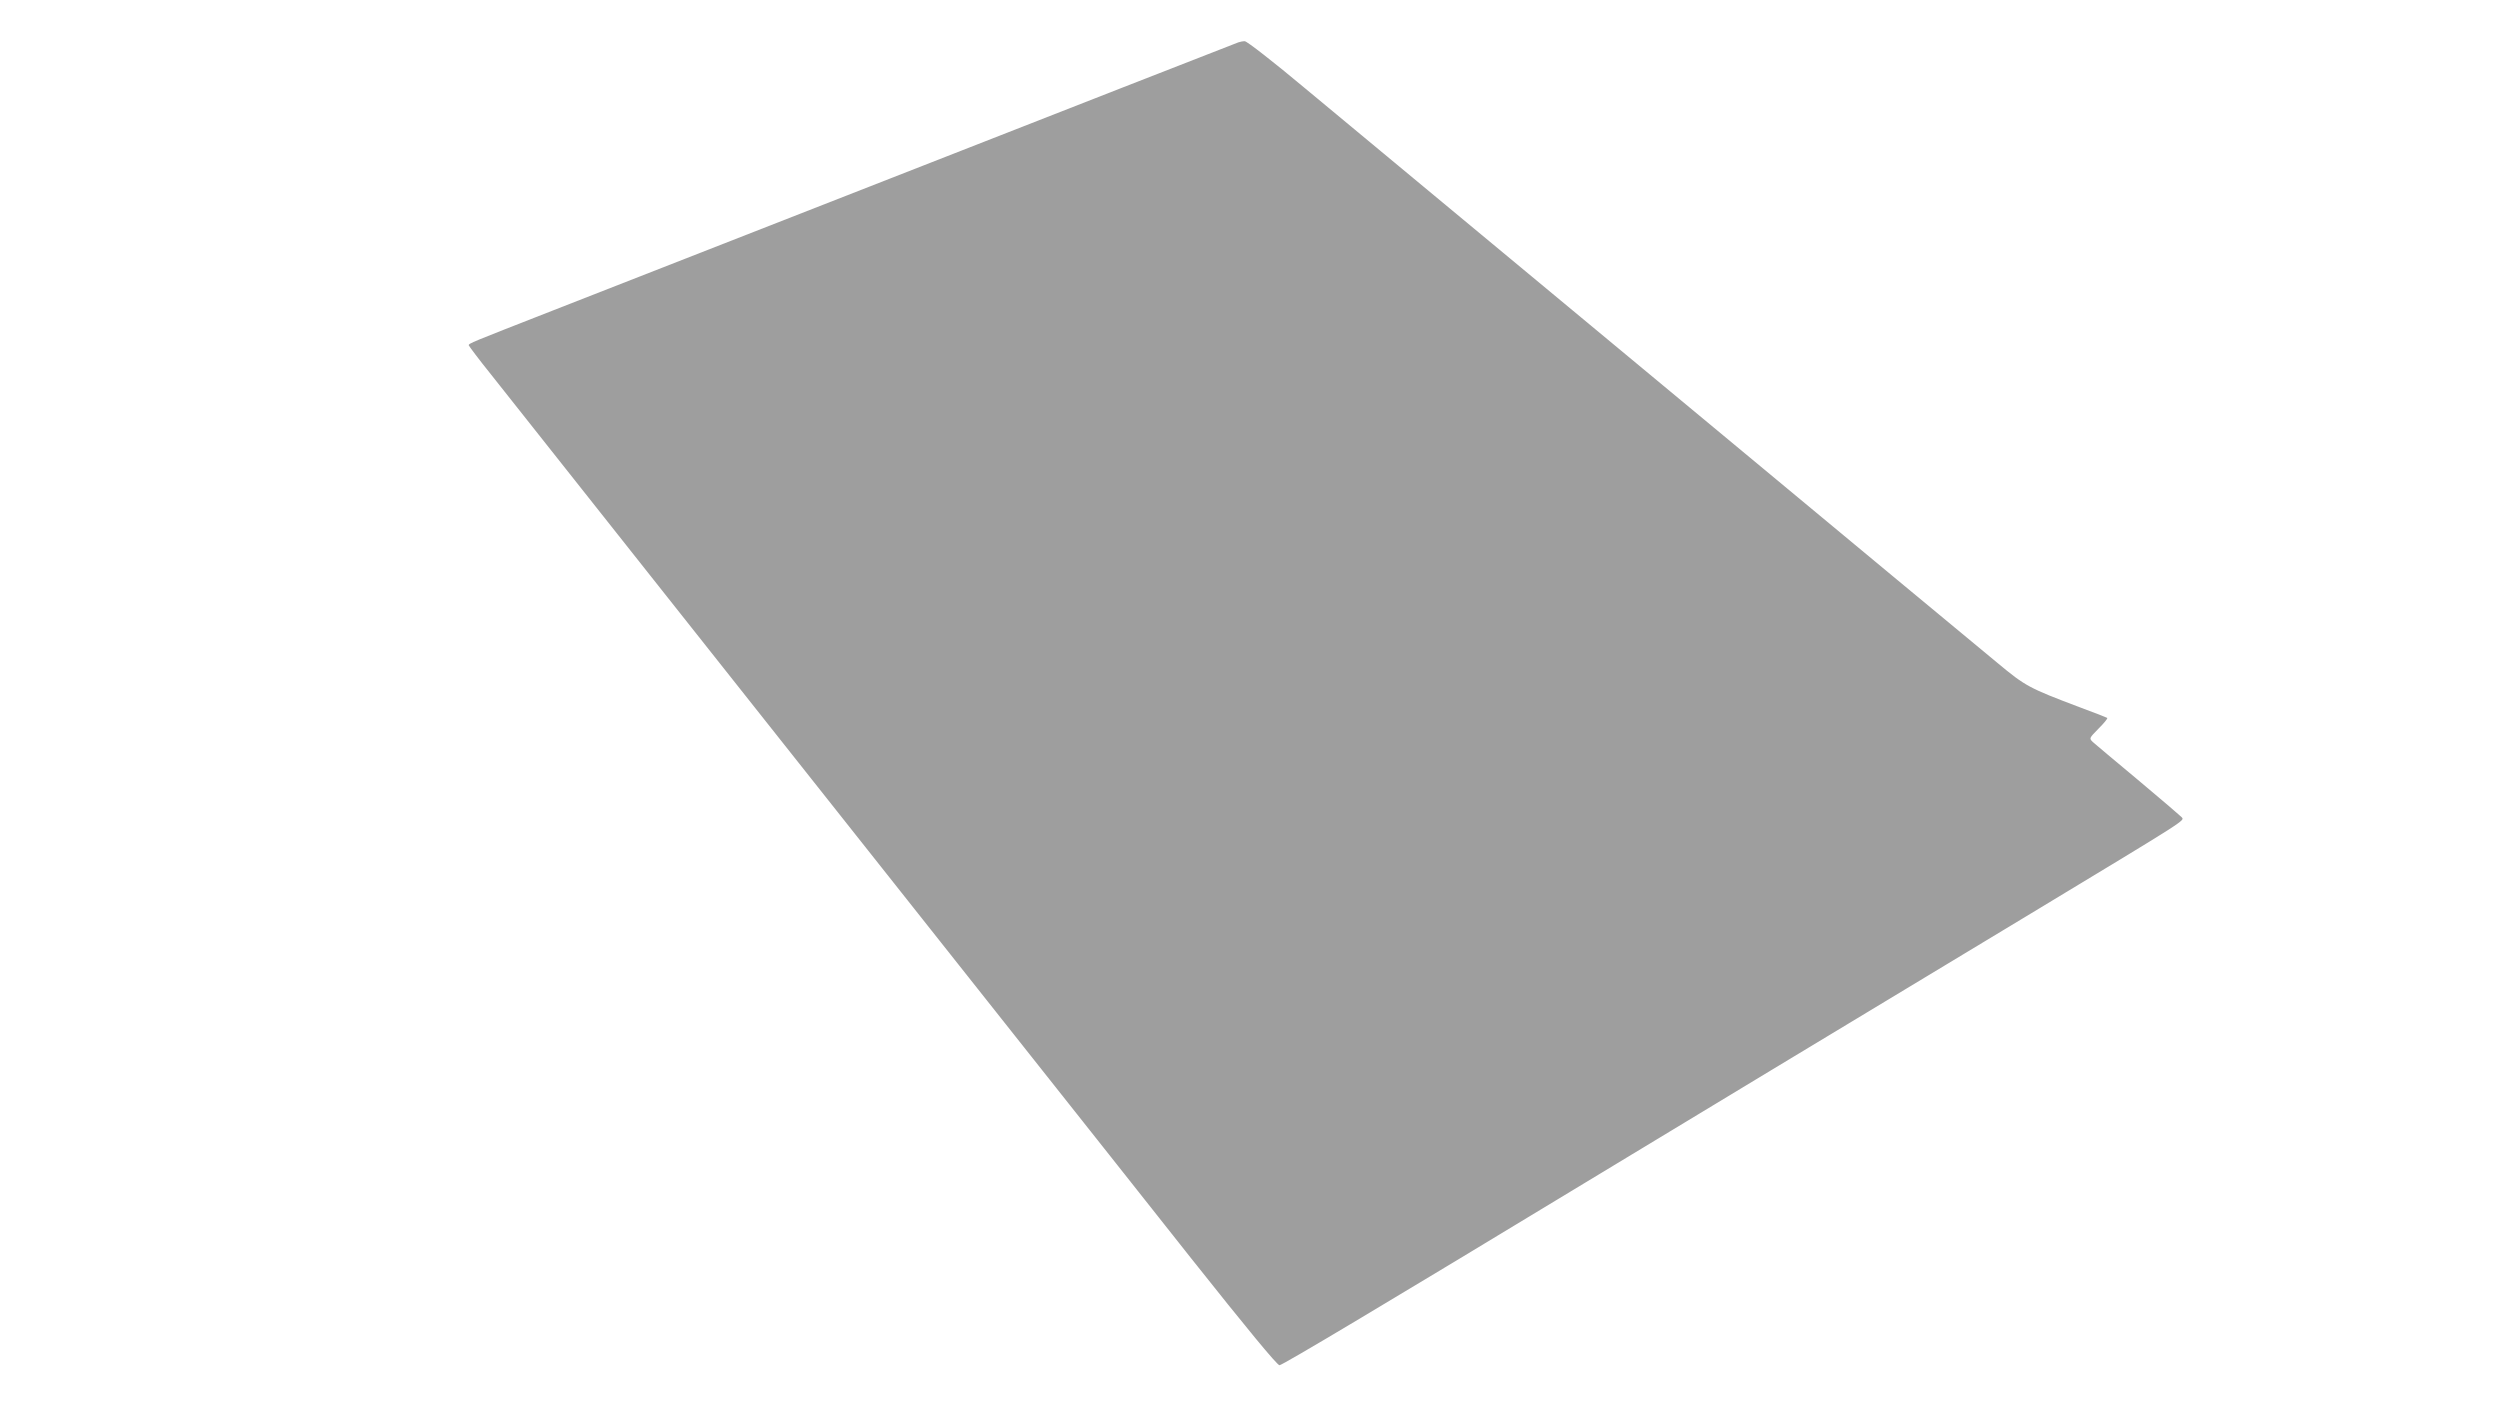 <?xml version="1.0" standalone="no"?>
<!DOCTYPE svg PUBLIC "-//W3C//DTD SVG 20010904//EN"
 "http://www.w3.org/TR/2001/REC-SVG-20010904/DTD/svg10.dtd">
<svg version="1.0" xmlns="http://www.w3.org/2000/svg"
 width="1280pt" height="720pt" viewBox="0 0 1280 720"
 preserveAspectRatio="xMidYMid meet">
<g transform="translate(0,720) scale(0.1,-0.1)"
fill="#9e9e9e" stroke="none">
<path d="M6340 6983 c-27 -10 -958 -374 -1785 -698 -1139 -446 -1324 -518
-1725 -675 -424 -166 -430 -168 -430 -178 1 -4 51 -71 113 -148 204 -258 669
-844 887 -1120 276 -348 1383 -1745 1881 -2374 211 -267 580 -731 818 -1033
285 -359 440 -547 452 -547 15 0 574 334 1569 937 249 151 1518 918 2280 1377
824 498 785 473 769 493 -8 8 -108 94 -224 191 -115 96 -219 183 -230 193 -19
19 -19 19 30 69 27 27 47 51 44 54 -2 2 -67 28 -144 56 -256 97 -274 106 -417
225 -73 60 -317 263 -543 450 -225 187 -552 458 -725 602 -173 144 -562 467
-865 718 -302 251 -678 563 -835 693 -157 130 -416 346 -577 479 -160 134
-300 243 -310 242 -10 0 -25 -3 -33 -6z"/>
</g>
</svg>
